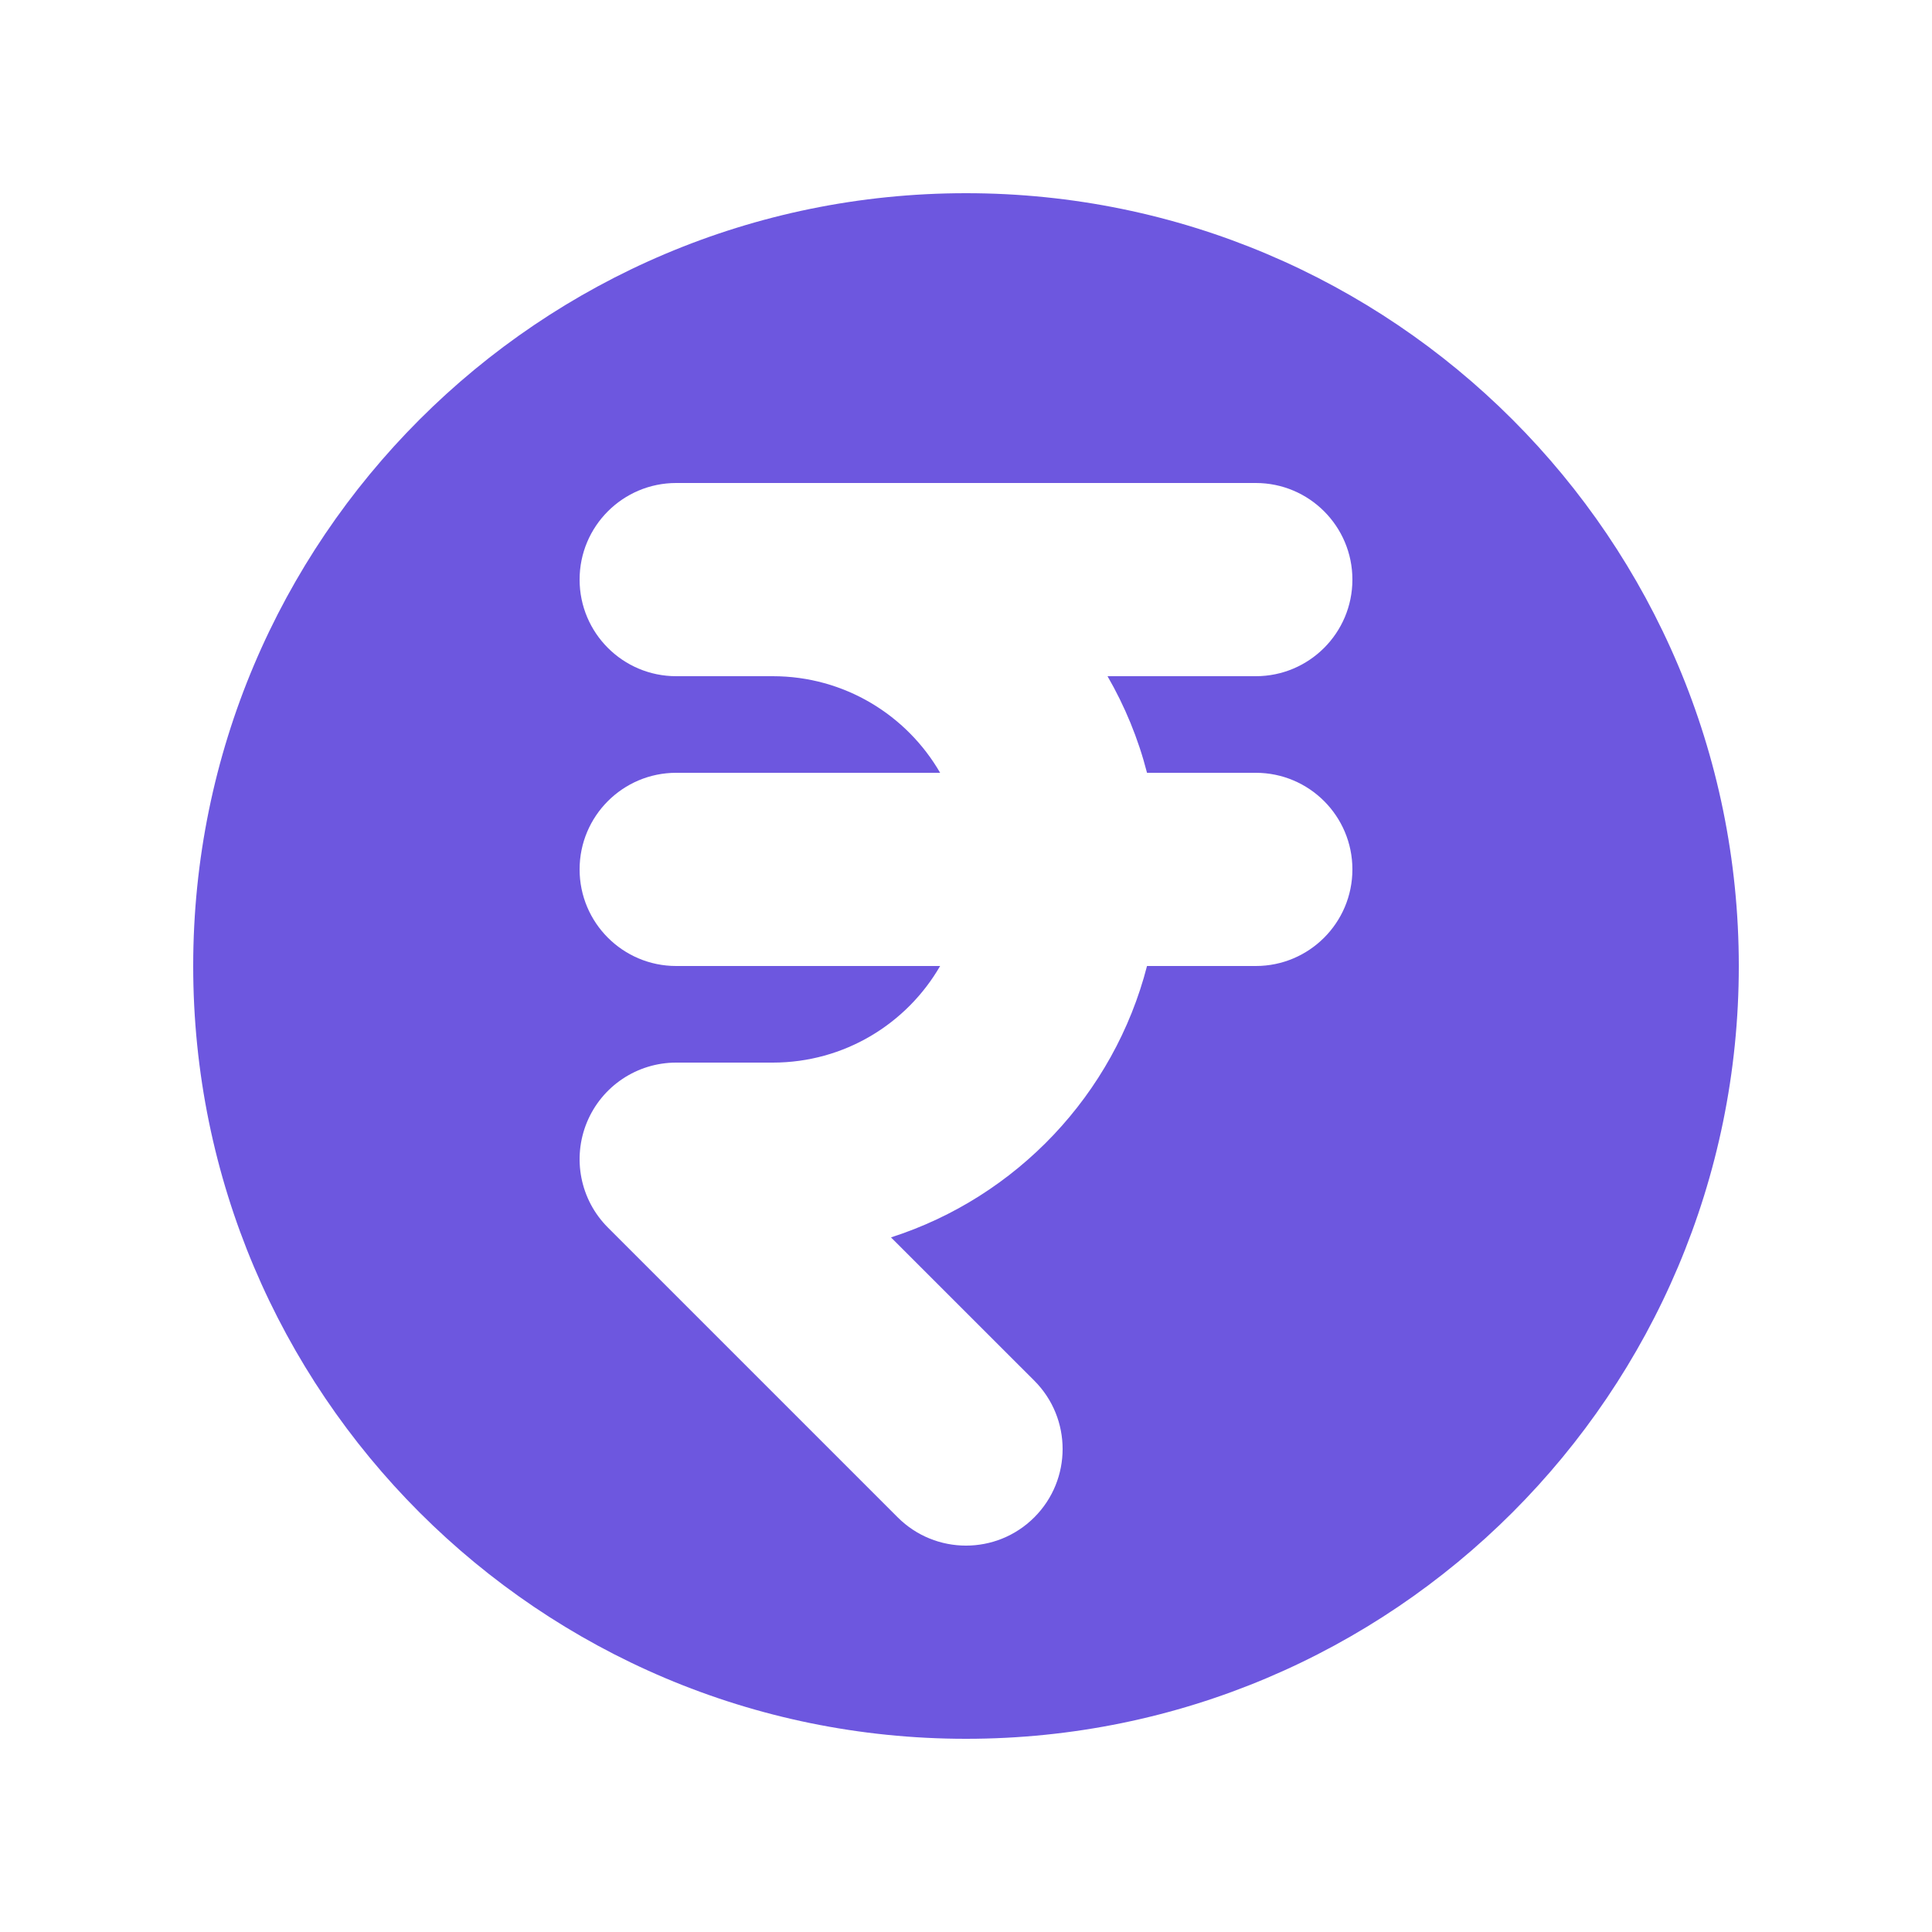 <svg width="36" height="36" viewBox="0 0 36 36" fill="none" xmlns="http://www.w3.org/2000/svg">
<path fill-rule="evenodd" clip-rule="evenodd" d="M18 32.4C25.953 32.4 32.4 25.953 32.4 18C32.4 10.047 25.953 3.6 18 3.6C10.047 3.6 3.6 10.047 3.6 18C3.6 25.953 10.047 32.4 18 32.4ZM12.6 9C11.606 9 10.8 9.806 10.8 10.8C10.8 11.794 11.606 12.6 12.6 12.6H14.4C15.733 12.6 16.896 13.324 17.518 14.4H12.6C11.606 14.4 10.8 15.206 10.8 16.2C10.8 17.194 11.606 18 12.6 18H17.518C16.896 19.076 15.733 19.8 14.4 19.8H12.6C11.872 19.8 11.216 20.238 10.937 20.911C10.659 21.584 10.812 22.358 11.327 22.873L16.727 28.273C17.43 28.976 18.57 28.976 19.273 28.273C19.976 27.57 19.976 26.43 19.273 25.727L16.602 23.057C18.94 22.307 20.757 20.394 21.373 18H23.4C24.394 18 25.2 17.194 25.2 16.2C25.2 15.206 24.394 14.4 23.4 14.4H21.373C21.209 13.761 20.959 13.157 20.637 12.6H23.4C24.394 12.6 25.2 11.794 25.2 10.8C25.2 9.806 24.394 9 23.4 9H12.6Z" fill="#6D57DF"/>
</svg>
